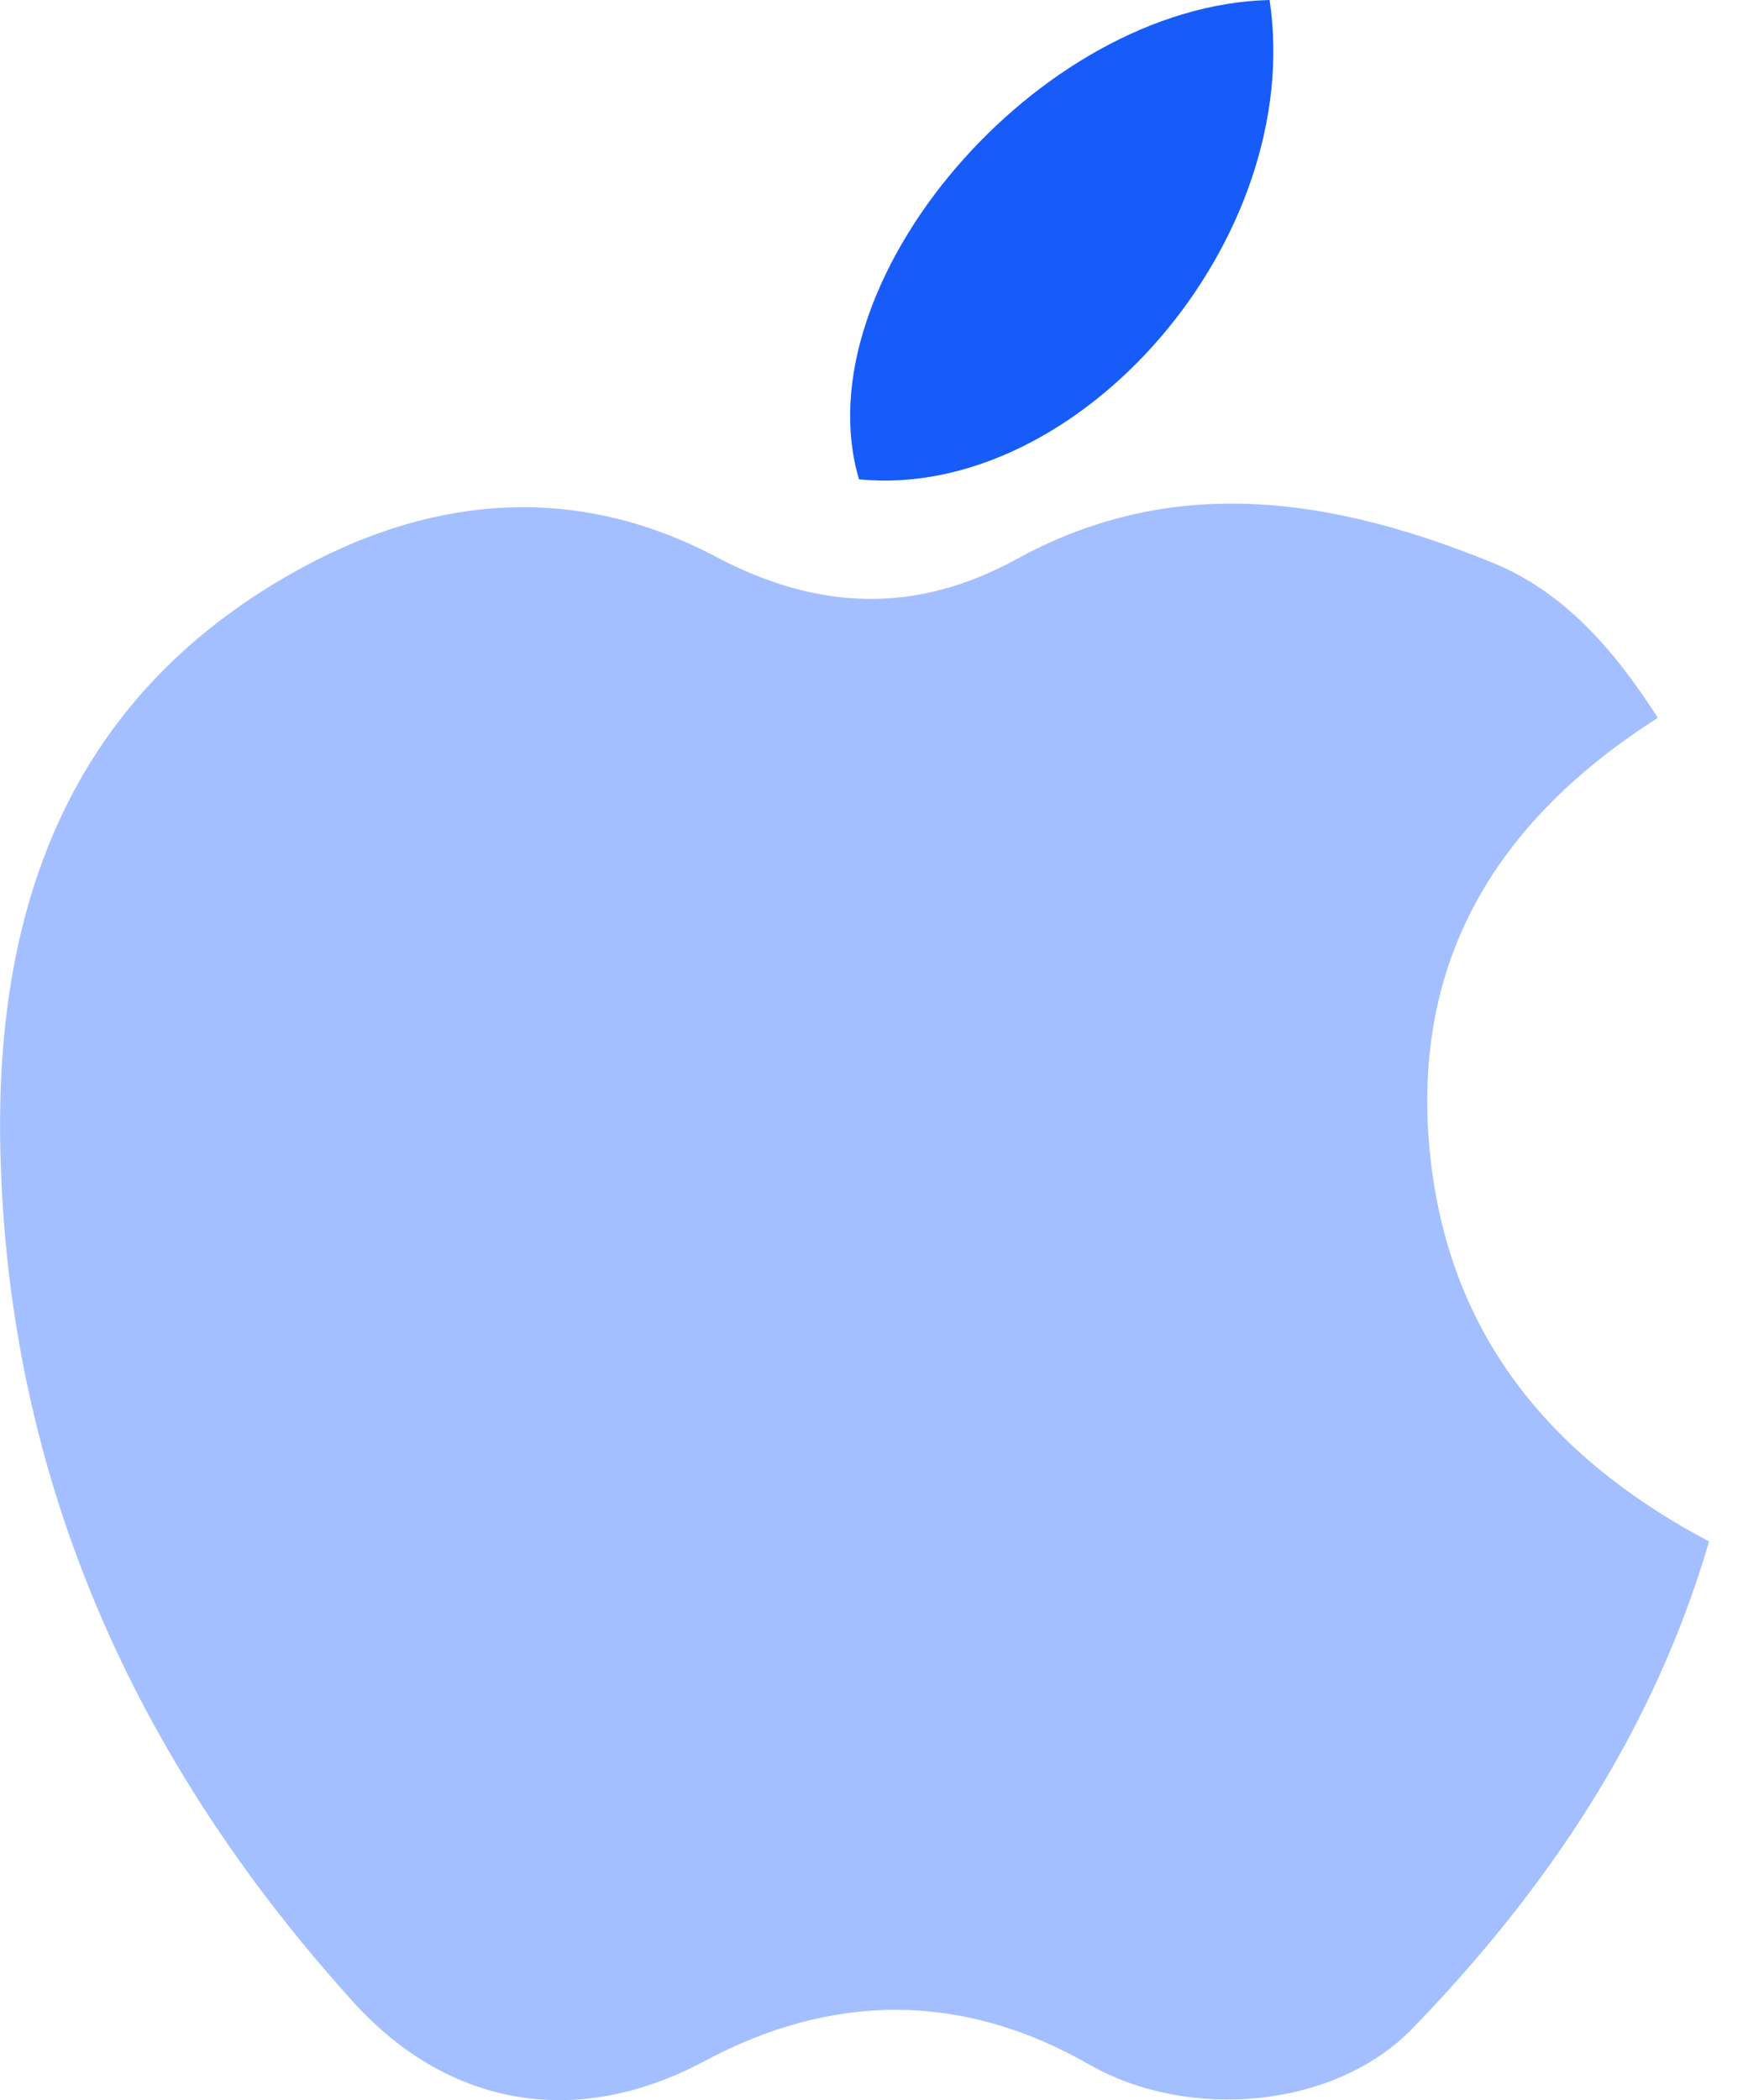 <svg xmlns="http://www.w3.org/2000/svg" width="21" height="25" viewBox="0 0 21 25" fill="none"><g clip-path="url(#clip0_164_489)"><path d="M19.736 8.545C17.877 9.731 16.816 11.36 17.015 13.64C17.209 15.853 18.439 17.339 20.346 18.35C19.685 20.61 18.419 22.491 16.814 24.148C15.888 25.104 14.146 25.251 12.967 24.576C11.451 23.708 9.908 23.721 8.384 24.537C6.88 25.341 5.346 25.094 4.201 23.827C1.594 20.942 0.089 17.59 0.004 13.679C-0.062 10.734 0.865 8.23 3.617 6.746C5.209 5.889 6.886 5.762 8.527 6.63C9.739 7.27 10.905 7.314 12.109 6.652C13.997 5.617 15.897 5.938 17.762 6.696C18.596 7.034 19.197 7.702 19.736 8.545Z" fill="#A4BFFF"></path><path d="M15.114 0C15.541 2.852 12.846 5.964 10.226 5.706C9.536 3.372 12.354 0.066 15.114 0Z" fill="#175CF9"></path></g><defs><clipPath id="clip0_164_489"><rect width="20.346" height="25" fill="white"></rect></clipPath></defs></svg>
